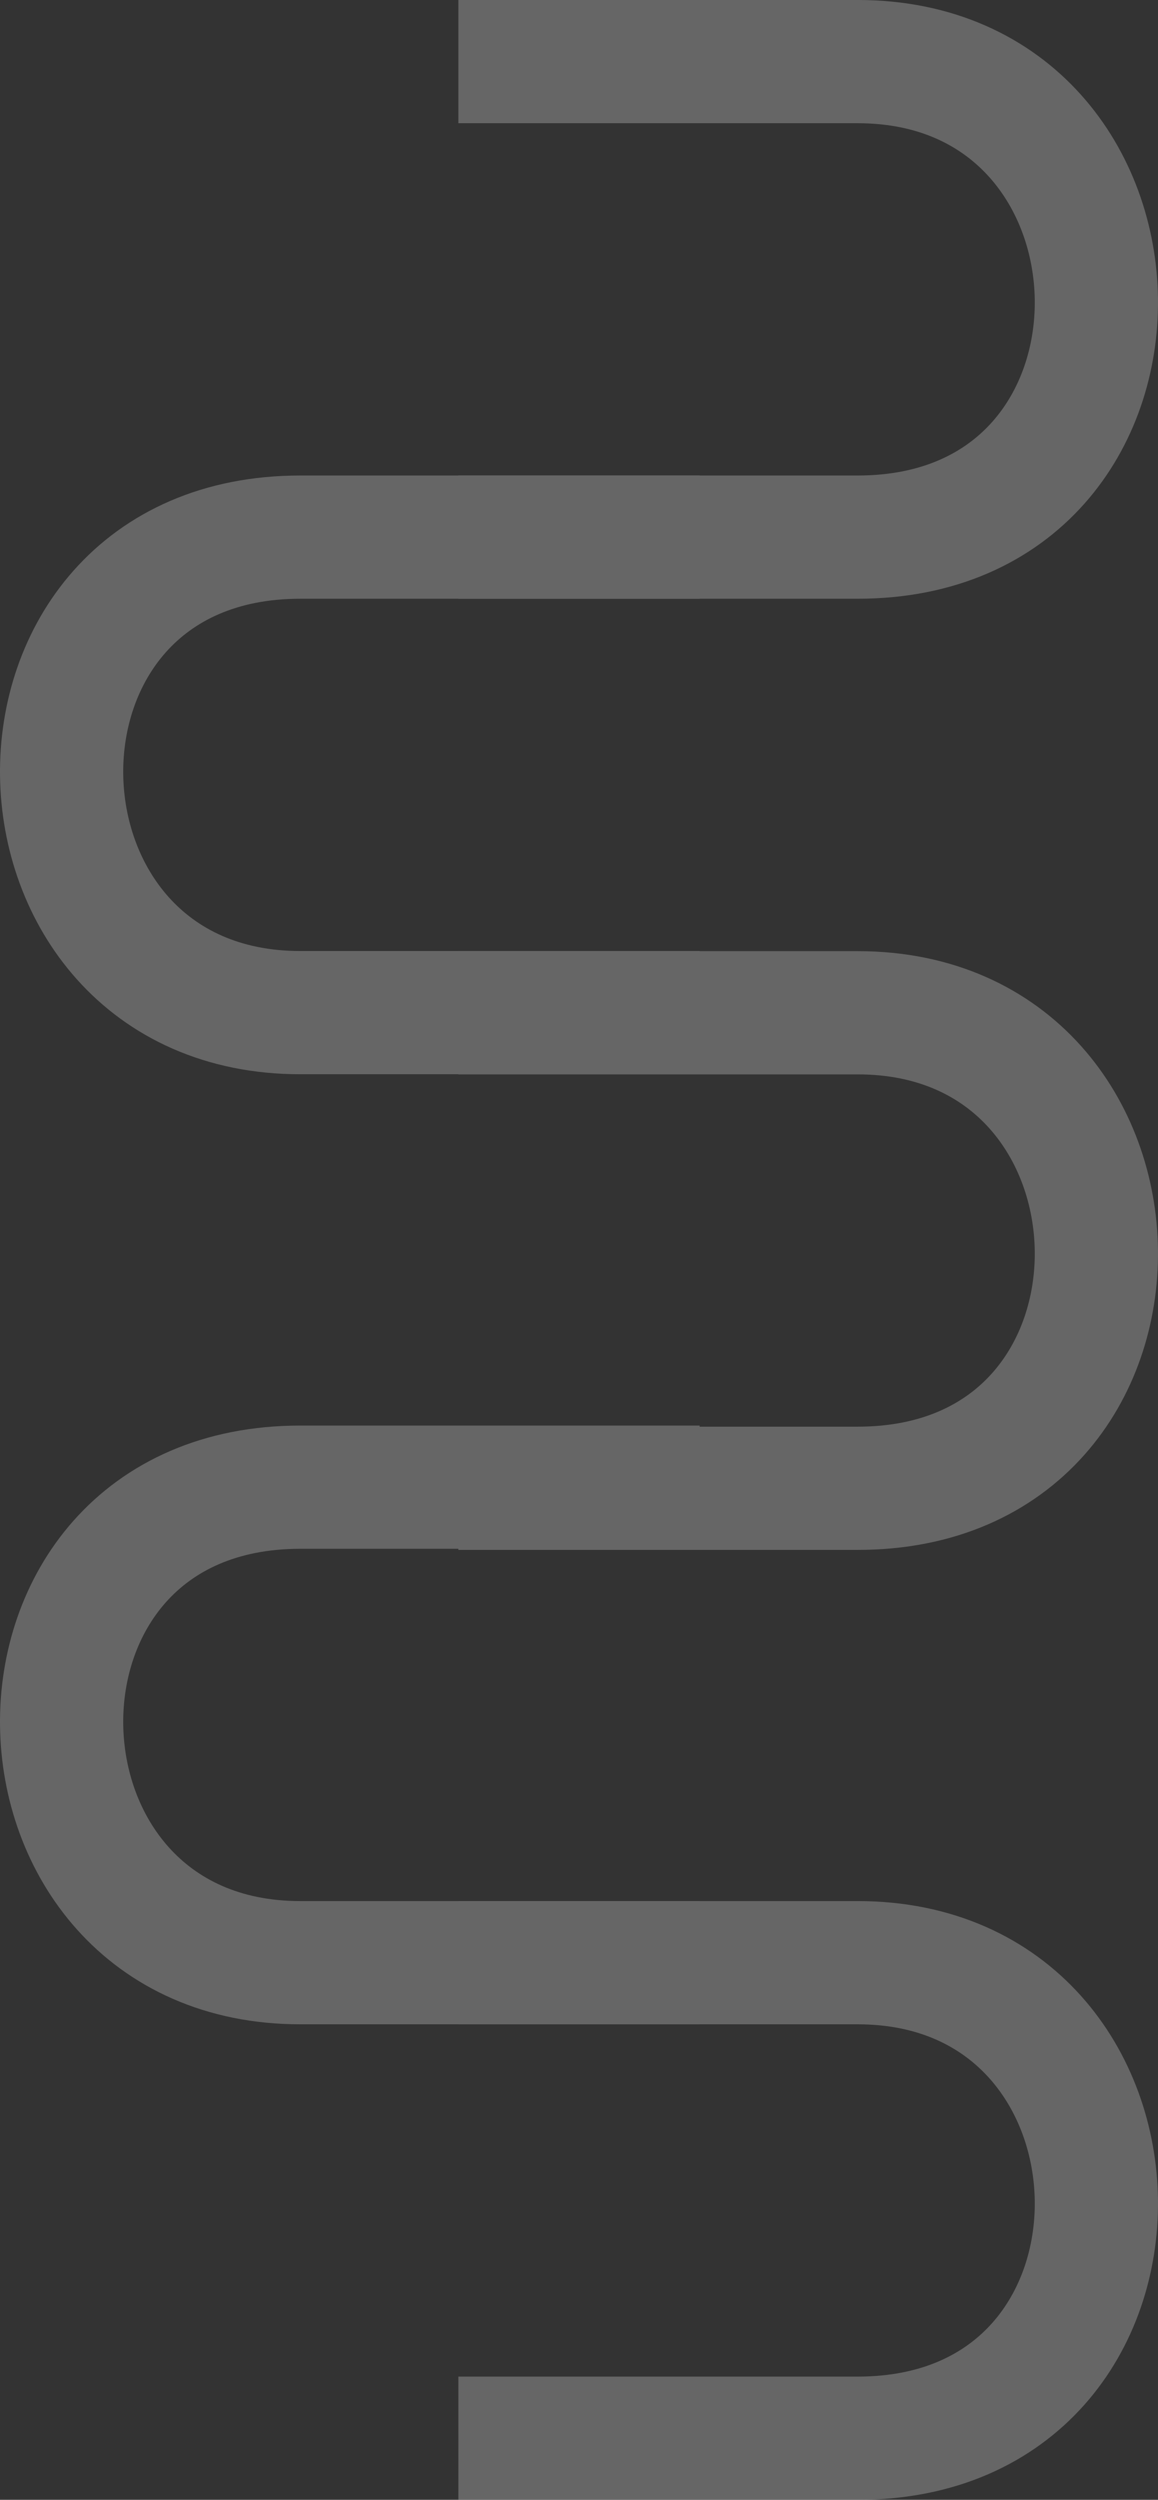 <?xml version="1.0" encoding="UTF-8"?> <svg xmlns="http://www.w3.org/2000/svg" width="939.797" height="2028.689" viewBox="0 0 939.797 2028.689"><rect x="0" y="0" width="939.797" height="2028.689" fill="#333333" stroke="none"/><defs><style>.a{opacity:0.25;}.b{fill:none;stroke:#fff;stroke-width:100px;}</style></defs><g class="a" transform="translate(50.001 50)"><path class="b" d="M-11867.9-13839.4h324.07c253.705,0,262.854,385.9,0,385.9h-324.07" transform="translate(12189.897 14611.293)"></path><path class="b" d="M-11867.9-13839.4h324.07c253.705,0,262.854,385.9,0,385.9h-324.07" transform="translate(12189.897 15382.189)"></path><path class="b" d="M-11867.9-13839.4h324.07c253.705,0,262.854,385.9,0,385.9h-324.07" transform="translate(12189.897 13839.396)"></path><path class="b" d="M-11350.1-13453.5h-324.07c-253.705,0-262.854-385.9,0-385.9h324.07" transform="translate(11867.897 14996.293)"></path><path class="b" d="M-11350.1-13453.5h-324.07c-253.705,0-262.854-385.9,0-385.9h324.07" transform="translate(11867.897 14225.293)"></path></g></svg> 